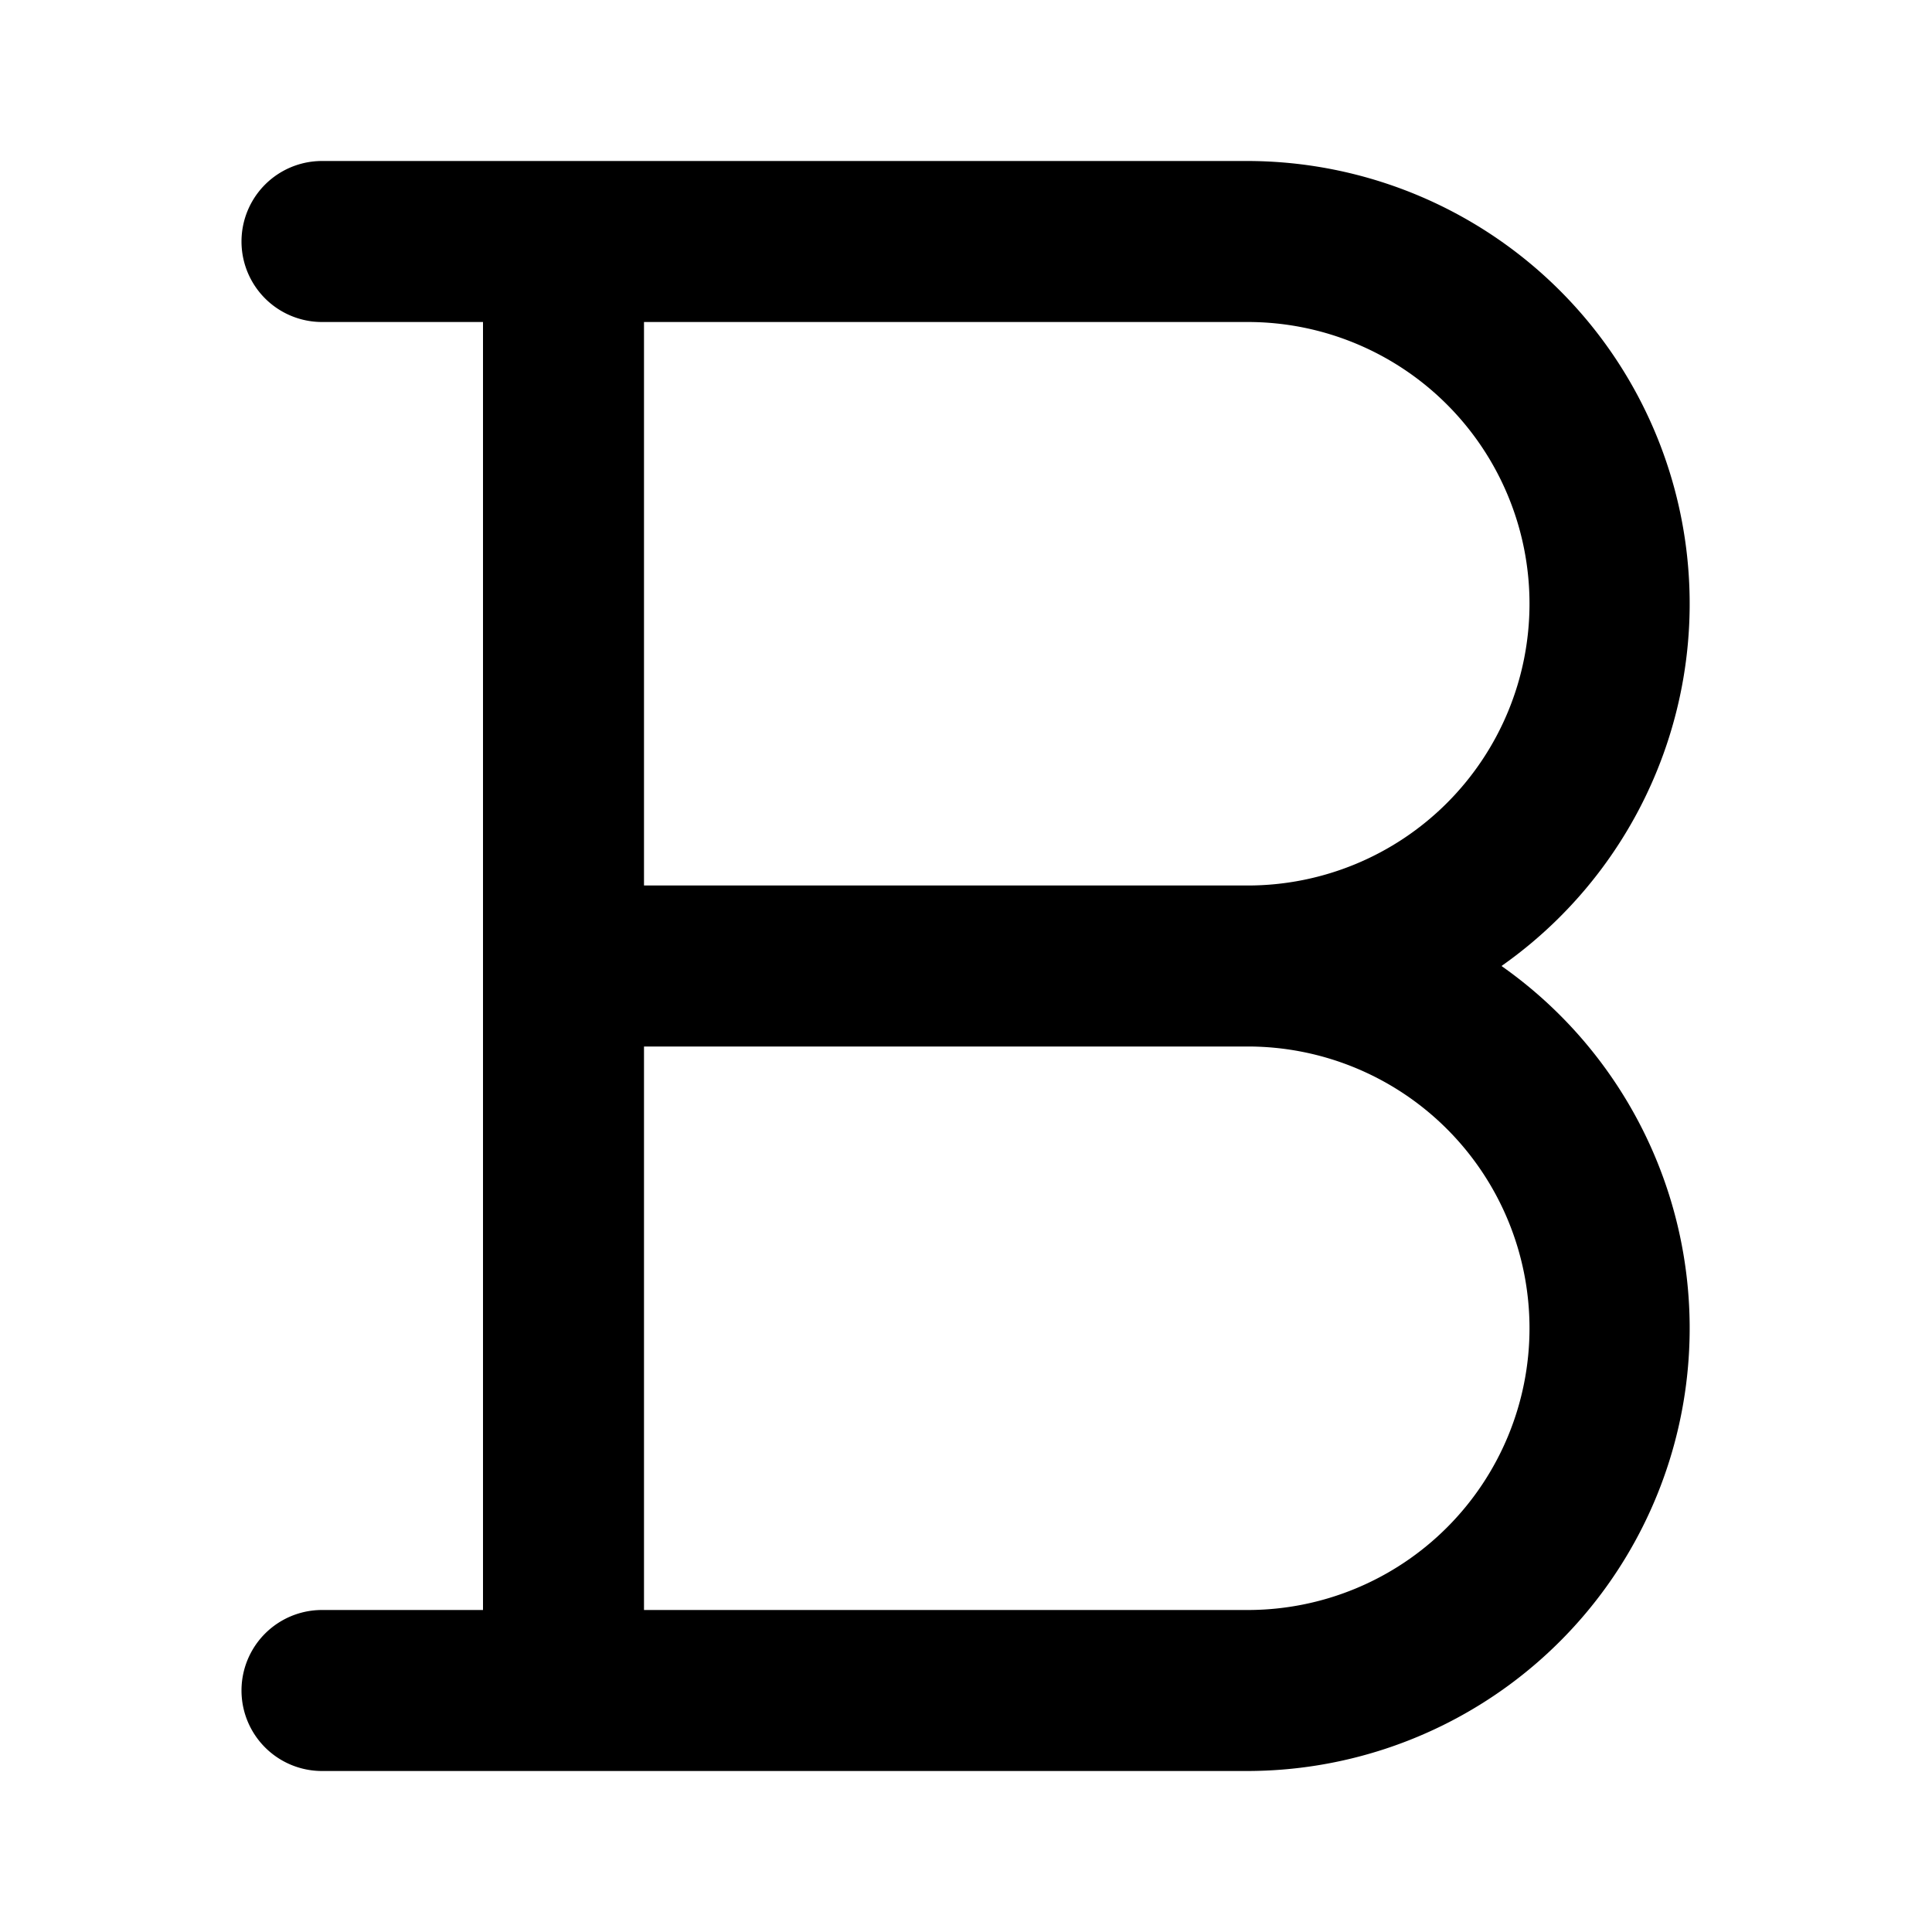 <?xml version="1.0" encoding="utf-8"?><!-- Скачано с сайта svg4.ru / Downloaded from svg4.ru -->
<svg fill="#000000" width="800px" height="800px" viewBox="0 0 24 24" xmlns="http://www.w3.org/2000/svg"><path d="M4,20a1,1,0,0,0,0,2H15.5a5.5,5.5,0,0,0,3.152-10A5.5,5.5,0,0,0,15.5,2H4A1,1,0,0,0,4,4H6V20ZM8,4h7.5a3.5,3.5,0,0,1,0,7H8Zm0,9h7.5a3.5,3.5,0,0,1,0,7H8Z"/></svg>